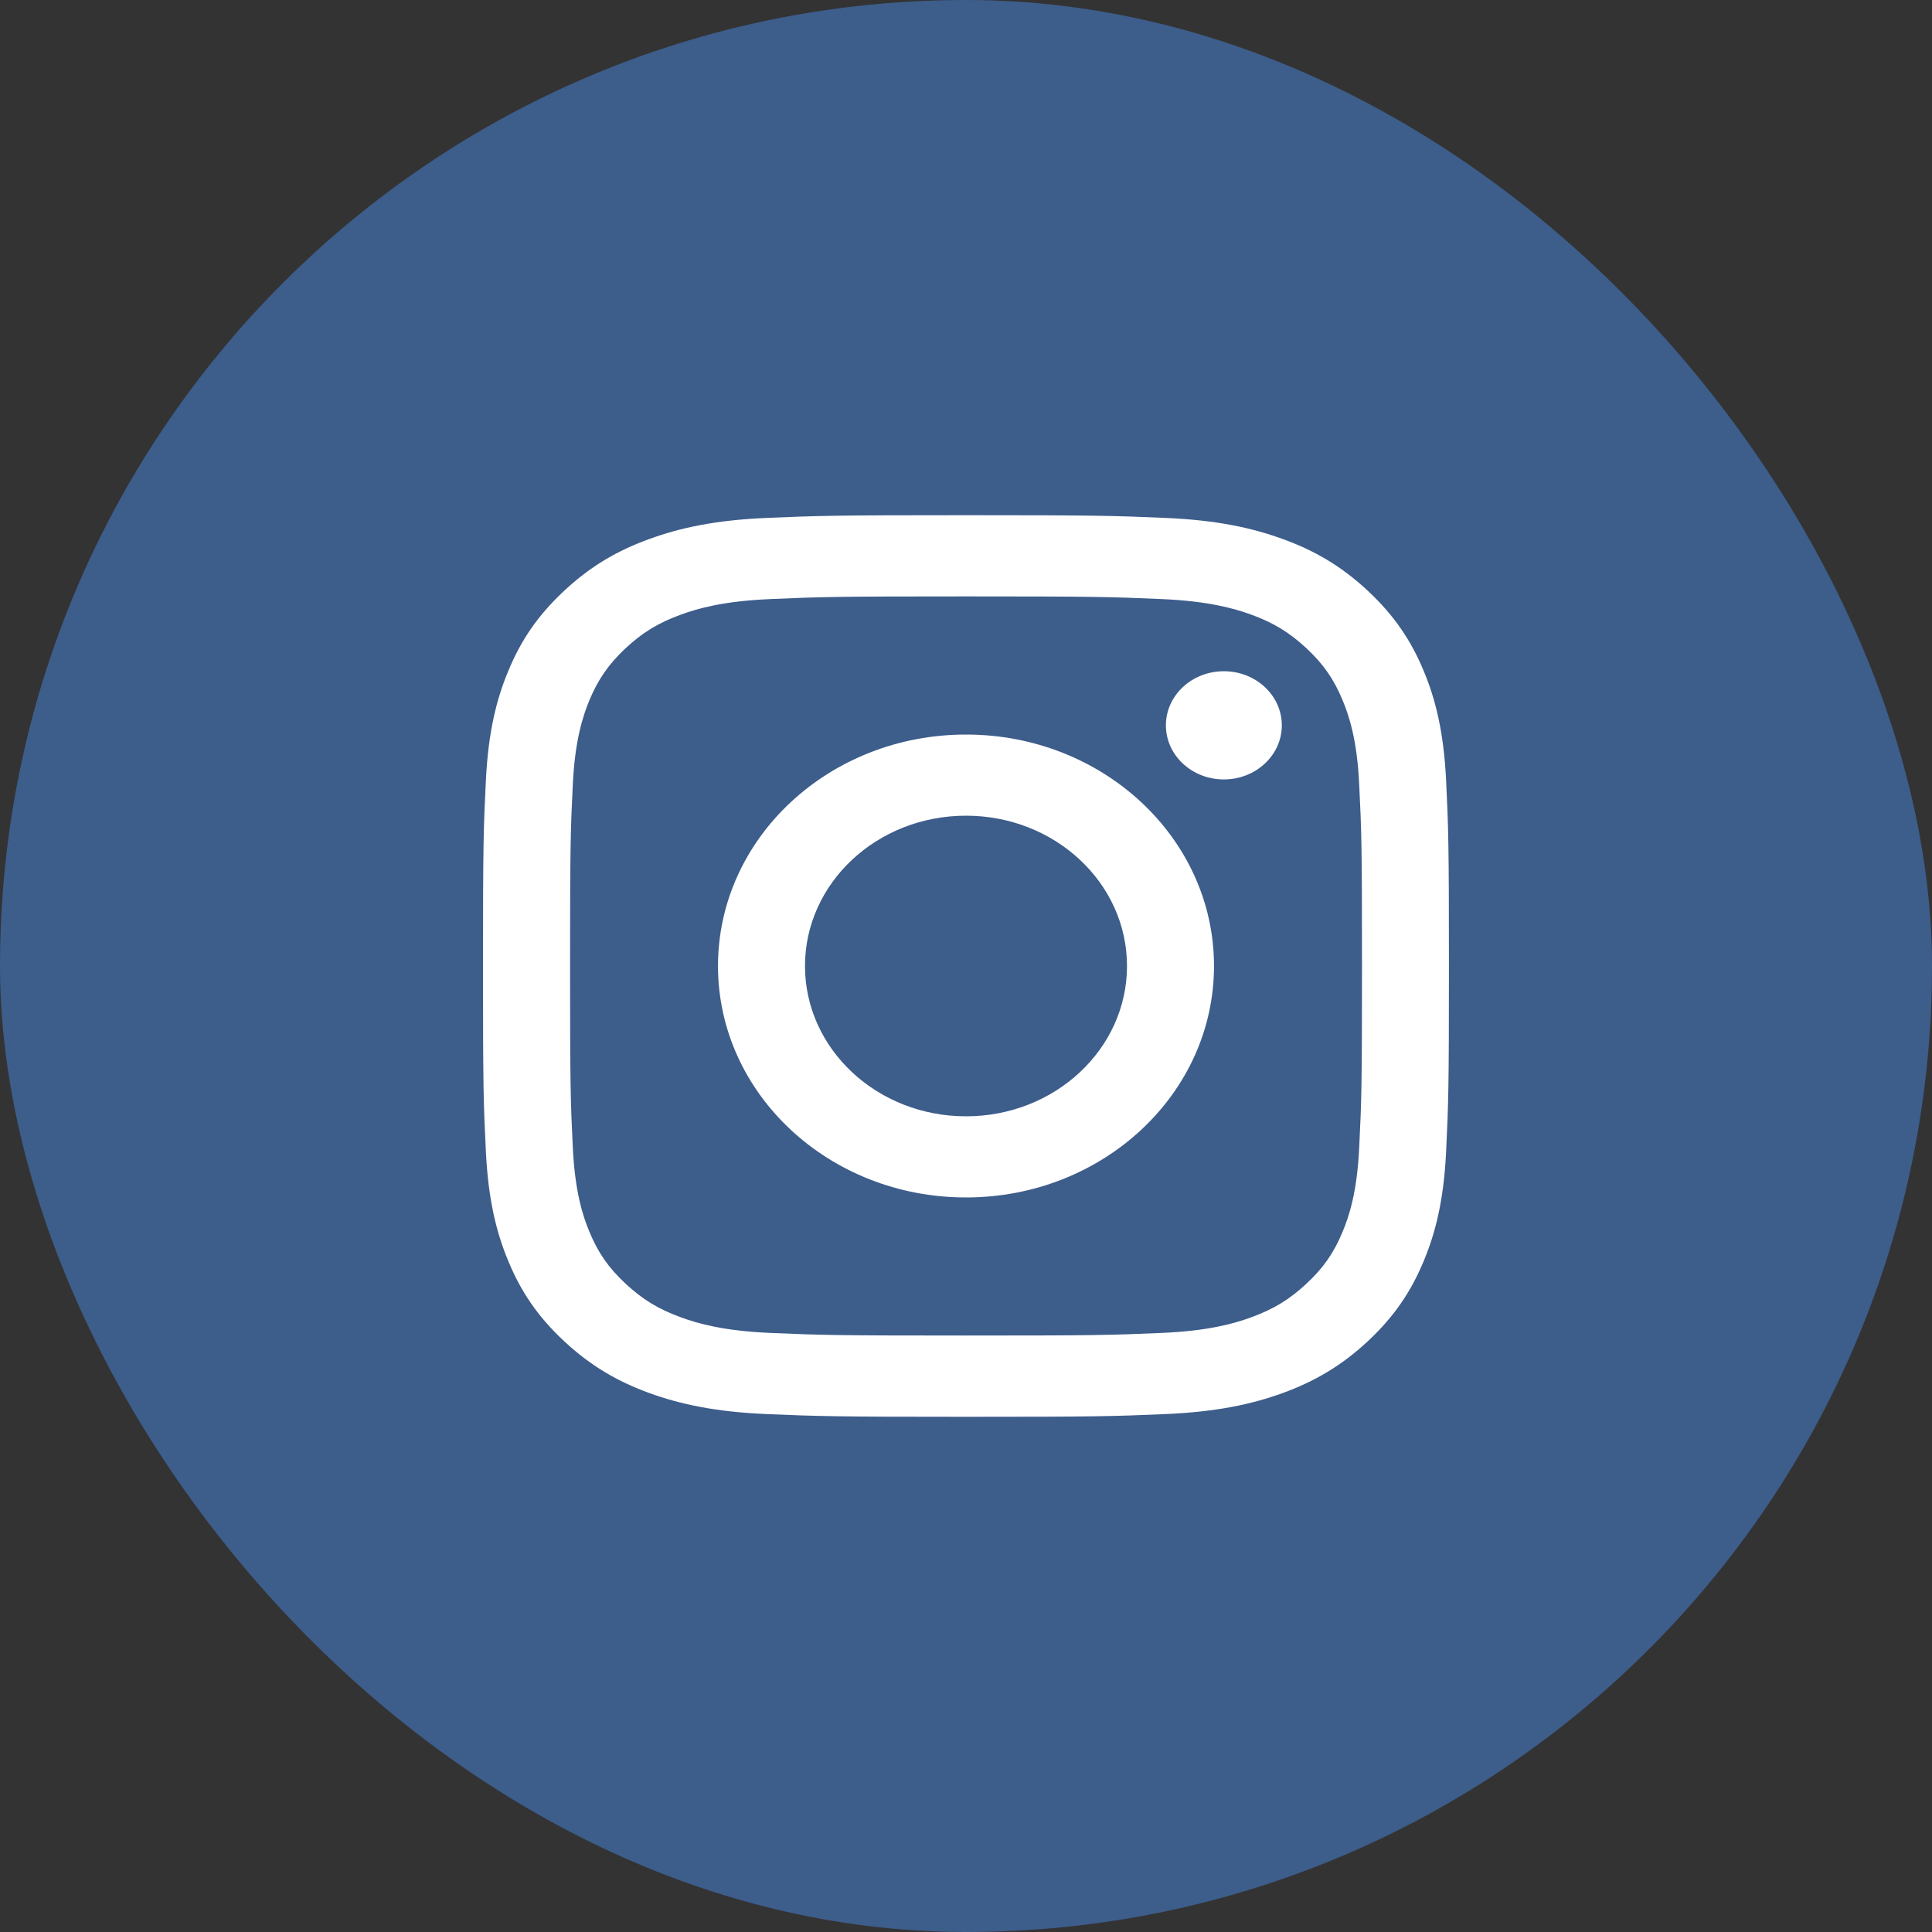 <svg width="30" height="30" viewBox="0 0 30 30" fill="none" xmlns="http://www.w3.org/2000/svg">
<rect x="0" y="0" width="30" height="30" fill="#333333" stroke="none"/>
<rect width="30" height="30" rx="15" fill="#3D5D8B"/>
<g clip-path="url(#clip0_1022_5822)">
<path d="M12.5 15C12.5 13.711 13.619 12.666 15 12.666C16.381 12.666 17.5 13.711 17.5 15C17.5 16.289 16.381 17.334 15 17.334C13.619 17.334 12.5 16.289 12.5 15ZM11.149 15C11.149 16.985 12.873 18.594 15 18.594C17.127 18.594 18.851 16.985 18.851 15C18.851 13.015 17.127 11.406 15 11.406C12.873 11.406 11.149 13.015 11.149 15ZM18.104 11.263C18.104 11.727 18.506 12.103 19.004 12.103C19.501 12.103 19.904 11.727 19.904 11.263C19.904 10.799 19.501 10.423 19.004 10.423C18.506 10.423 18.104 10.799 18.104 11.263ZM11.97 20.698C11.239 20.667 10.841 20.553 10.577 20.457C10.227 20.33 9.977 20.178 9.714 19.933C9.452 19.689 9.289 19.456 9.153 19.129C9.05 18.882 8.929 18.511 8.895 17.829C8.859 17.091 8.852 16.869 8.852 15C8.852 13.131 8.859 12.91 8.895 12.171C8.929 11.489 9.051 11.118 9.153 10.871C9.29 10.544 9.452 10.312 9.714 10.066C9.977 9.821 10.226 9.669 10.577 9.542C10.841 9.446 11.239 9.333 11.97 9.302C12.76 9.268 12.998 9.261 15 9.261C17.003 9.261 17.24 9.268 18.031 9.302C18.762 9.333 19.159 9.447 19.424 9.542C19.774 9.669 20.023 9.821 20.286 10.066C20.549 10.311 20.711 10.544 20.847 10.871C20.95 11.118 21.072 11.489 21.105 12.171C21.142 12.91 21.149 13.131 21.149 15C21.149 16.869 21.142 17.09 21.105 17.829C21.072 18.511 20.95 18.882 20.847 19.129C20.711 19.456 20.549 19.689 20.286 19.933C20.024 20.178 19.774 20.33 19.424 20.457C19.16 20.553 18.762 20.667 18.031 20.698C17.24 20.732 17.003 20.738 15 20.738C12.998 20.738 12.76 20.732 11.97 20.698ZM11.908 8.042C11.11 8.076 10.564 8.195 10.087 8.368C9.594 8.546 9.176 8.786 8.759 9.175C8.342 9.564 8.085 9.954 7.894 10.415C7.708 10.86 7.582 11.369 7.545 12.114C7.508 12.86 7.5 13.099 7.5 15C7.5 16.901 7.508 17.14 7.545 17.886C7.582 18.631 7.708 19.14 7.894 19.585C8.085 20.045 8.341 20.436 8.759 20.825C9.176 21.214 9.594 21.453 10.087 21.633C10.565 21.805 11.11 21.924 11.908 21.958C12.708 21.991 12.963 22 15 22C17.037 22 17.292 21.992 18.092 21.958C18.89 21.924 19.436 21.805 19.913 21.633C20.406 21.453 20.824 21.214 21.241 20.825C21.658 20.436 21.914 20.045 22.106 19.585C22.292 19.14 22.419 18.631 22.455 17.886C22.491 17.139 22.499 16.901 22.499 15C22.499 13.099 22.491 12.86 22.455 12.114C22.418 11.369 22.292 10.86 22.106 10.415C21.914 9.955 21.658 9.565 21.241 9.175C20.824 8.786 20.406 8.546 19.913 8.368C19.436 8.195 18.89 8.076 18.093 8.042C17.293 8.008 17.037 8 15.001 8C12.963 8 12.708 8.008 11.908 8.042Z" fill="white"/>
</g>
<defs>
<clipPath id="clip0_1022_5822">
<rect width="15" height="14" fill="white" transform="translate(7.5 8)"/>
</clipPath>
</defs>
</svg>

